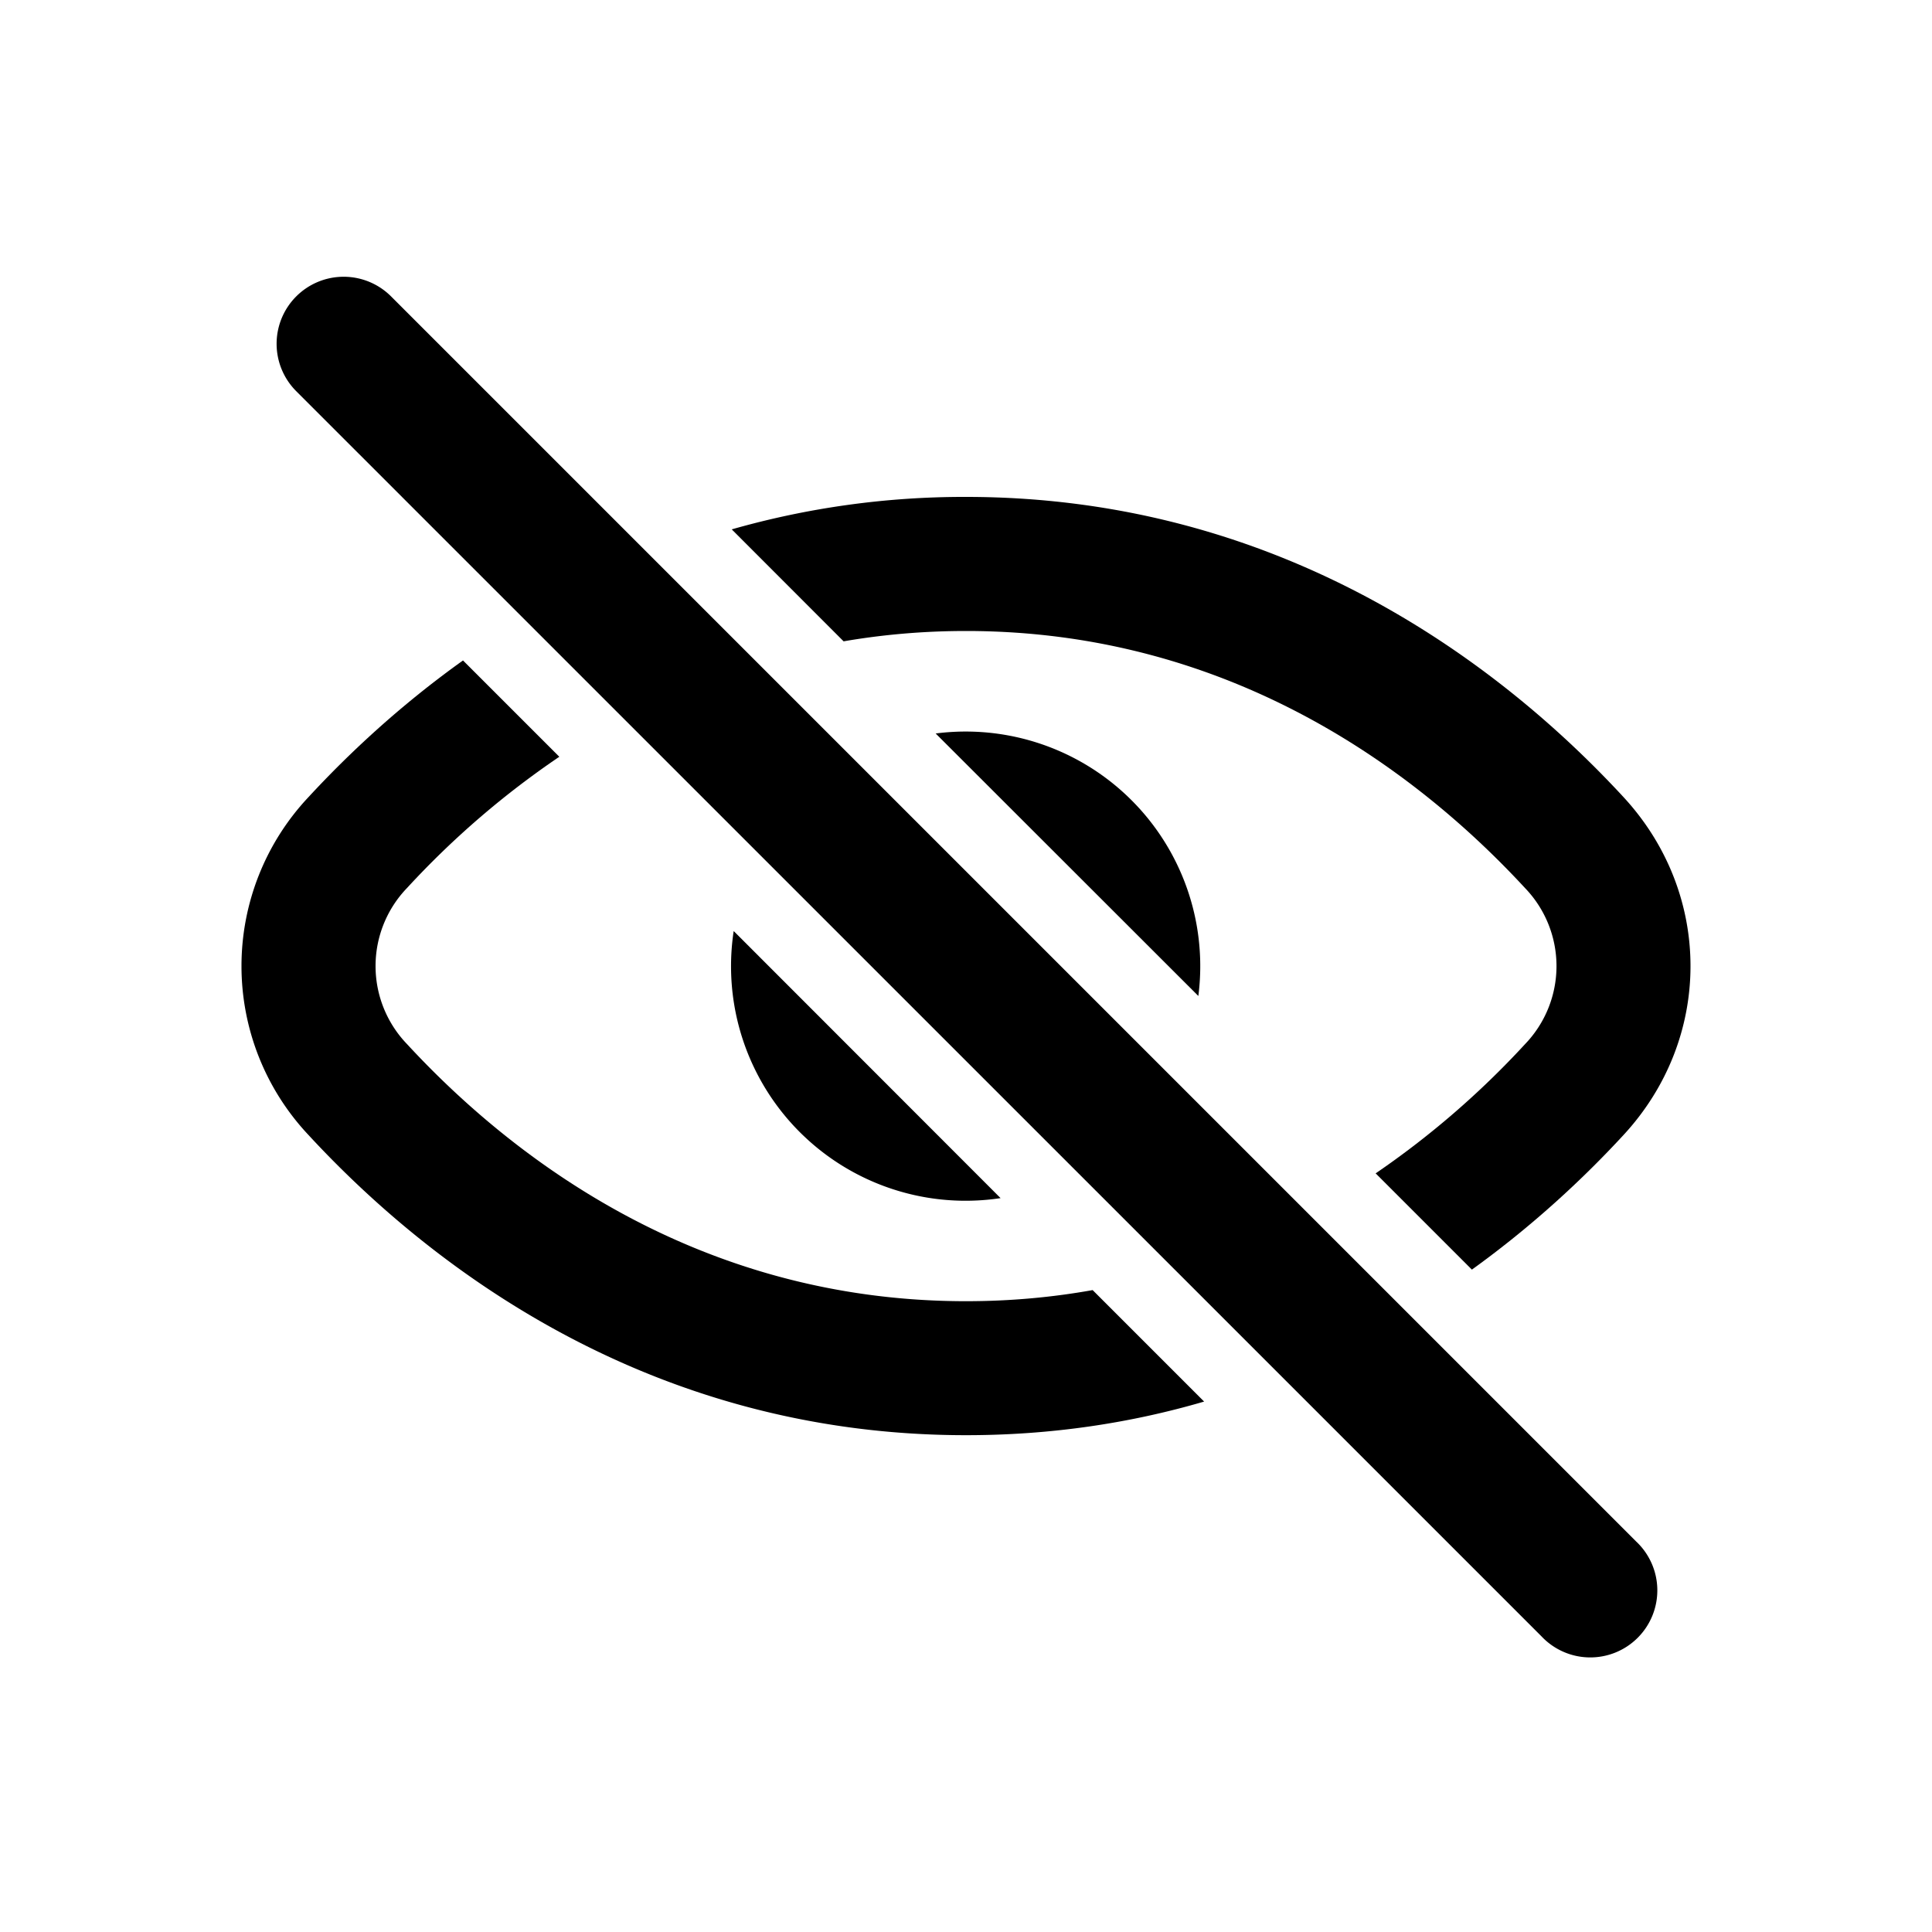<svg width="20" height="20" viewBox="0 0 20 20" fill="none" xmlns="http://www.w3.org/2000/svg">
    <path d="M4.793 6.837c-.658.47-1.191.972-1.6 1.415a2.552 2.552 0 0 0 0 3.497c1.199 1.298 3.469 3.108 6.807 3.108.899 0 1.72-.13 2.465-.348l-1.154-1.154c-.413.074-.85.115-1.311.115-2.798 0-4.726-1.513-5.787-2.662a1.165 1.165 0 0 1 0-1.615A9.002 9.002 0 0 1 5.79 7.834l-.997-.997z" fill="#000"/>
    <path d="M7.595 9.639a2.428 2.428 0 0 0 2.763 2.764L7.595 9.638zM12.405 10.31 9.686 7.593a2.428 2.428 0 0 1 2.719 2.719z" fill="#000"/>
    <path d="M14.24 12.147a9.01 9.01 0 0 0 1.548-1.339 1.165 1.165 0 0 0 0-1.614c-1.062-1.15-2.99-2.662-5.788-2.662-.444 0-.867.038-1.267.107L7.575 5.48A8.758 8.758 0 0 1 10 5.144c3.338 0 5.609 1.81 6.807 3.108.924 1.001.924 2.497 0 3.497-.402.436-.926.93-1.57 1.394l-.996-.996zM3.067 4.05a.694.694 0 1 1 .981-.982l12.89 12.89a.694.694 0 1 1-.981.981L3.067 4.05z" fill="#000"/>
</svg>
